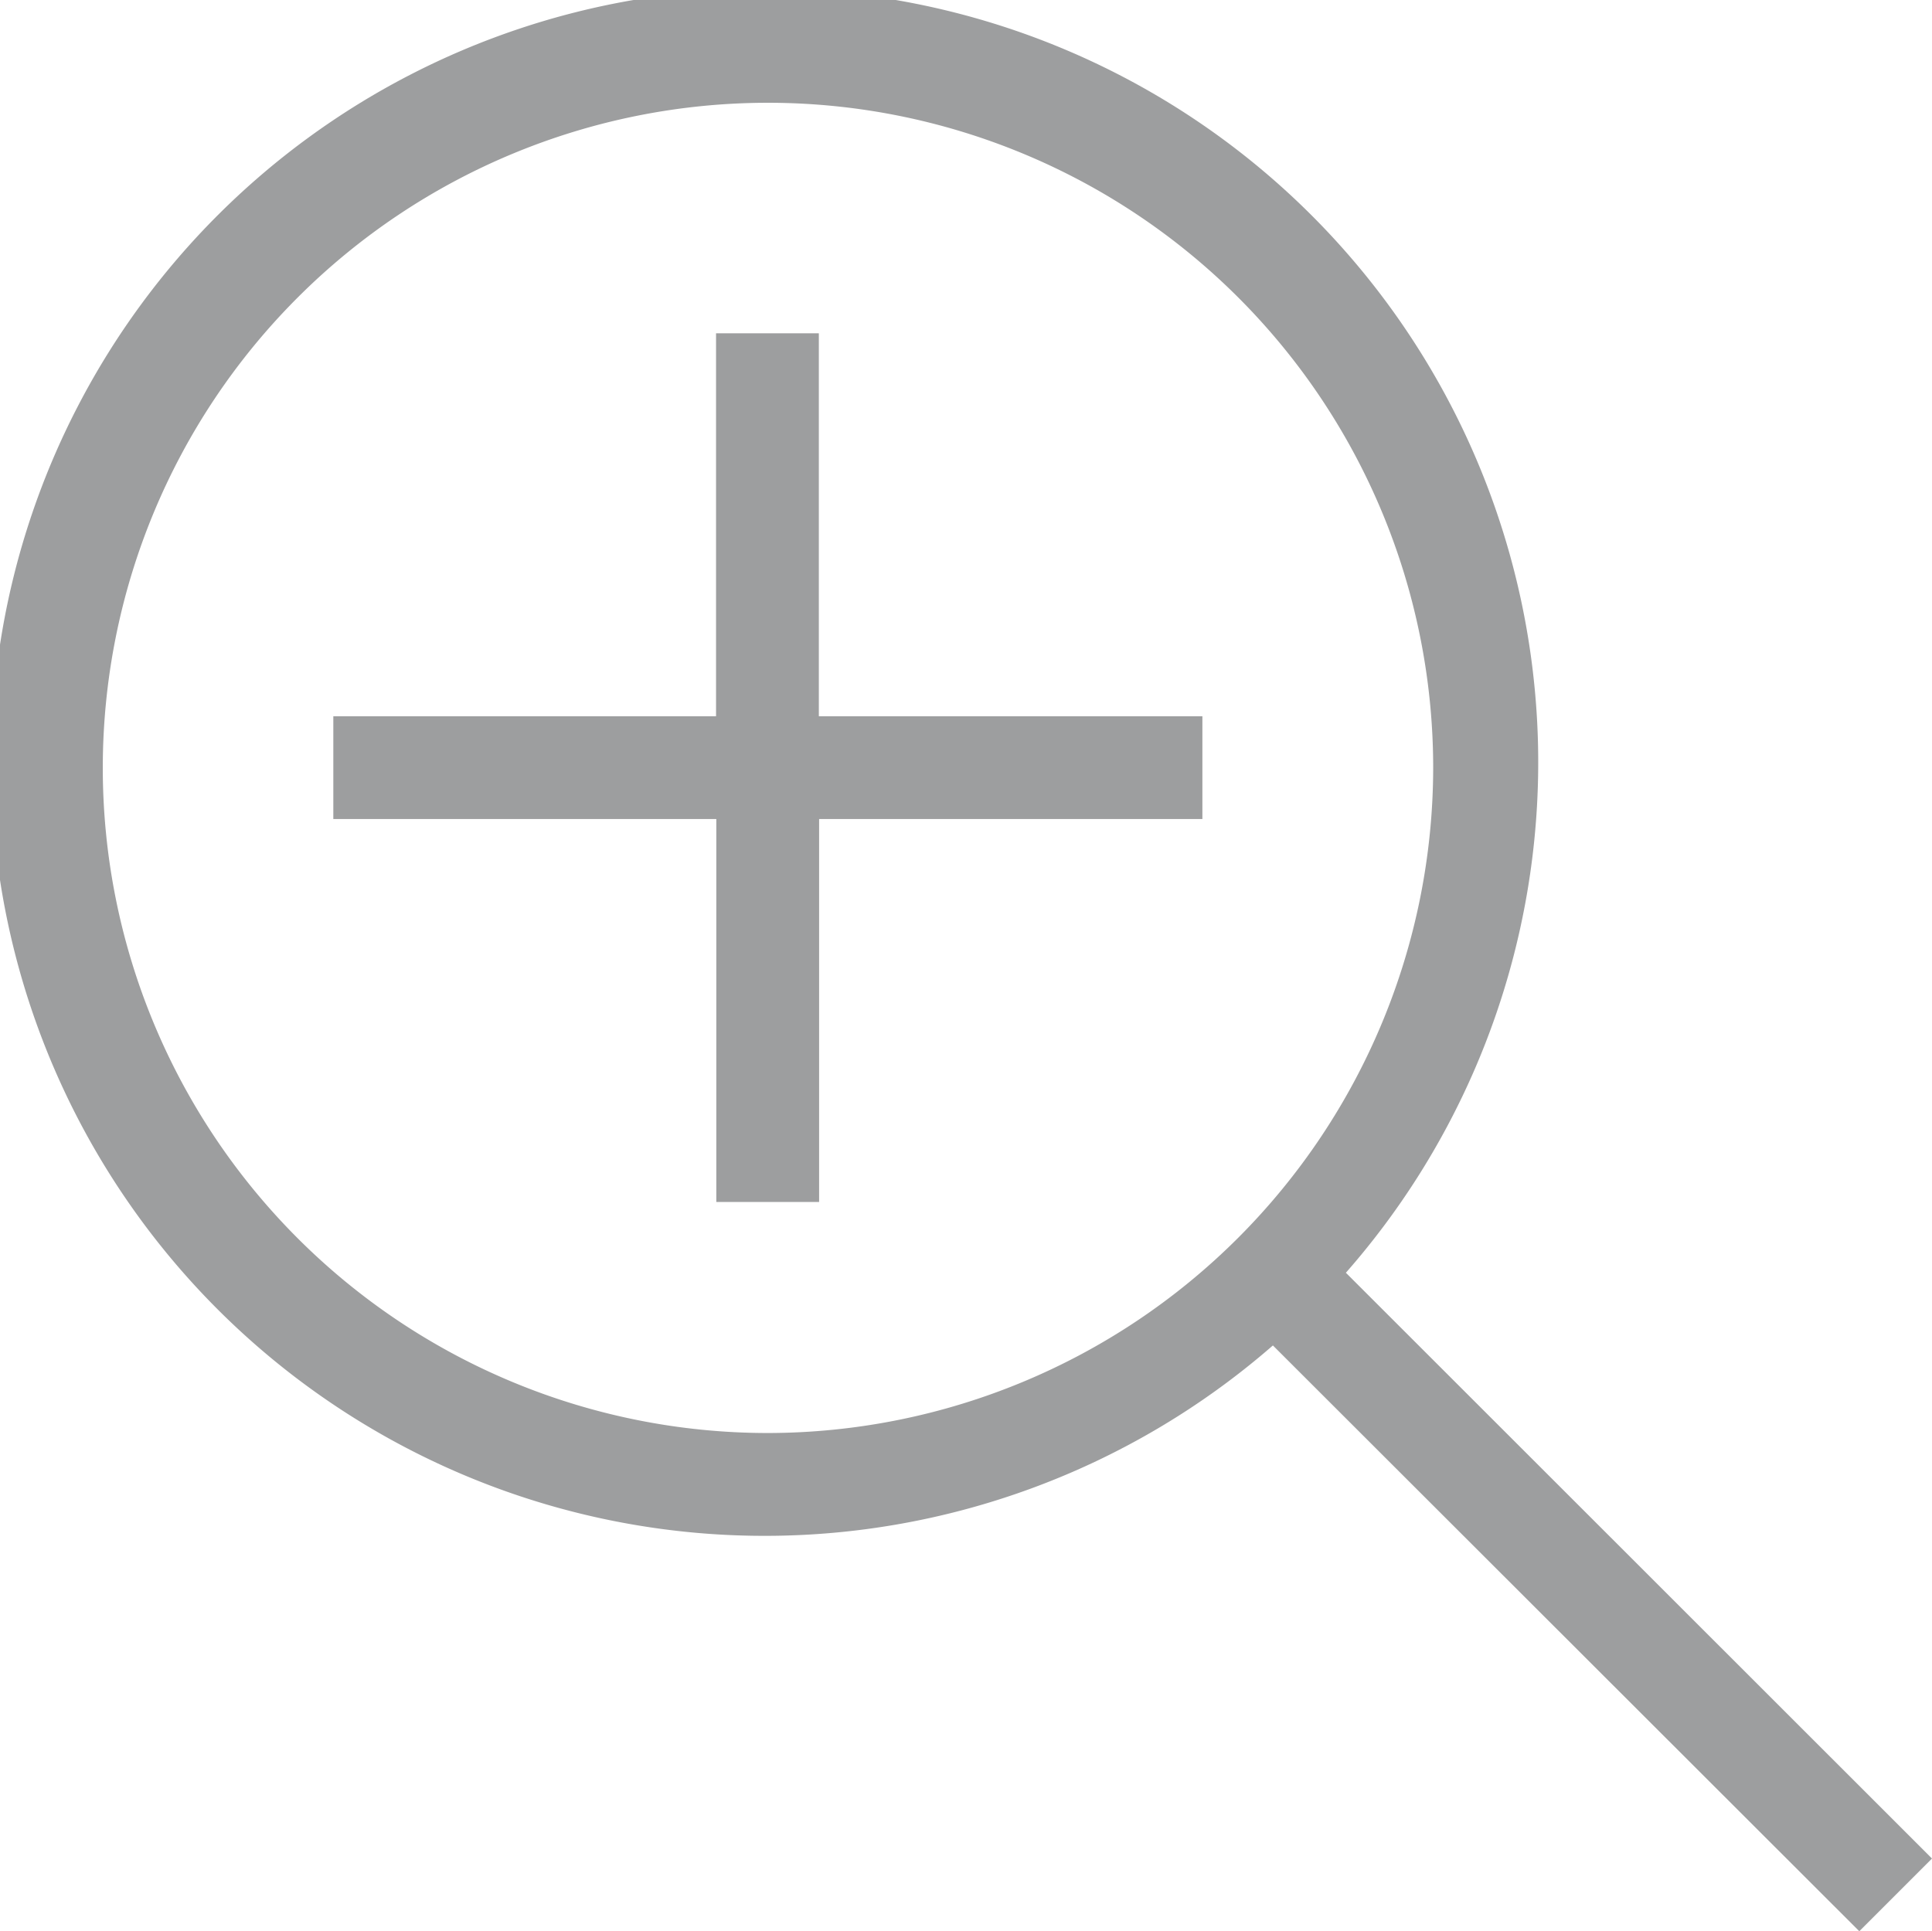<svg xmlns="http://www.w3.org/2000/svg" width="28.193" height="28.185" viewBox="0 0 28.193 28.185">
  <path id="Pfad_490" data-name="Pfad 490" d="M39.869,218.294a11.289,11.289,0,1,0-1.065,1.061l8.557,8.549,1.061-1.061Zm-8.431,2.339a9.707,9.707,0,1,1,9.705-9.709A9.722,9.722,0,0,1,31.438,220.633Zm.74-16.05h-1.5v5.589H25.093v1.5h5.589v5.589h1.5v-5.589h5.593v-1.5H32.178Z" transform="translate(-20.229 -199.719)" fill="#9d9e9f"/>
</svg>
